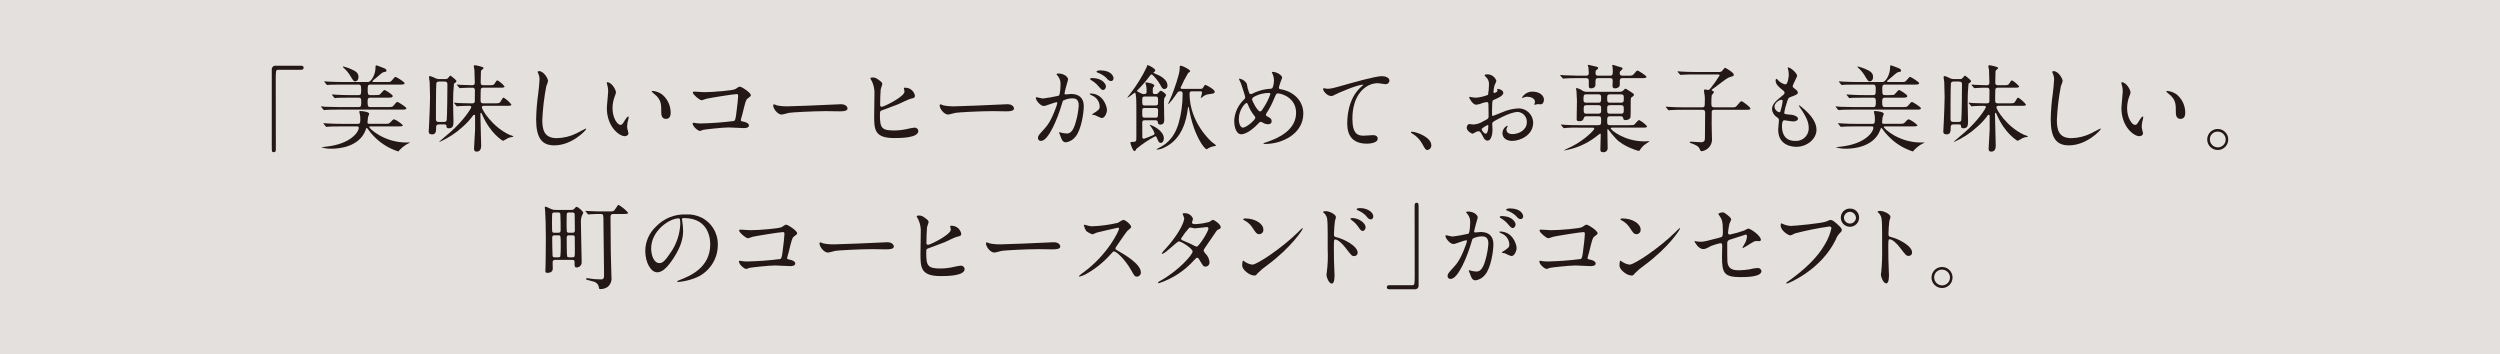 <?xml version="1.0" encoding="UTF-8"?><svg id="_レイヤー_2" xmlns="http://www.w3.org/2000/svg" viewBox="0 0 680.315 96.378"><defs><style>.cls-1{fill:#e4e0dd;}.cls-2{fill:#231815;}</style></defs><g id="_レイヤー_1-2"><rect class="cls-1" width="680.315" height="96.378"/><path class="cls-2" d="M81.902,17.883c.49,0,.722.155.722.542s-.206.568-.722.568h-6.167c-.697,0-.697.155-.697,3.251,0,2.89.026,15.714.026,18.345,0,.594-.129.826-.542.826-.567,0-.567-.18-.567-1.703v-20.771c-.056-.532.331-1.008.863-1.064.082-.009.165-.007.246.006l6.838-0Z"/><path class="cls-2" d="M104.987,22.321c1.161,0,1.29,0,1.651-.439.722-.852.8-.955,1.032-.955.155,0,2.426,1.367,2.426,1.703,0,.387-.516.387-1.394.387h-7.973c-.67,0-.67.49-.67,1.316,0,1.084,0,1.548.67,1.548h1.213c1.032,0,1.239-.026,1.471-.207.207-.155.98-1.187,1.213-1.187s2.245,1.264,2.245,1.626c0,.464-.567.464-1.445.464h-4.696c-.696,0-.696.594-.696,1.058,0,.98,0,1.497.696,1.497h4.748c1.161,0,1.29,0,1.651-.438.722-.852.8-.955,1.032-.955.18,0,2.425,1.393,2.425,1.729,0,.361-.516.361-1.394.361h-17.185c-2.245,0-2.993.052-3.251.077-.103,0-.464.052-.542.052-.103,0-.155-.077-.232-.155l-.516-.619c-.078-.129-.104-.129-.104-.155,0-.052.026-.077.104-.077.181,0,.955.077,1.135.103,1.264.052,2.322.077,3.535.077h5.496c.671,0,.671-.438.671-1.548,0-.464,0-1.006-.671-1.006h-2.683c-2.245,0-2.993.052-3.251.052-.179.038-.36.064-.542.077-.103,0-.155-.077-.232-.181l-.49-.594q-.104-.129-.104-.181c0-.026.026-.052.078-.052.181,0,.98.077,1.135.077,1.264.077,2.322.103,3.535.103h2.528c.671,0,.671-.387.671-1.471,0-.826,0-1.393-.696-1.393h-4.696c-2.271,0-3.019.052-3.277.052-.179.038-.36.064-.542.077-.077,0-.155-.077-.232-.181l-.49-.594q-.104-.129-.104-.181c0-.052.026-.052.078-.052.181,0,.98.077,1.135.077,1.264.052,2.348.103,3.561.103h7.122c.929,0,2.039-2.193,2.039-3.741,0-.594,0-.8.258-.8.129,0,1.548.568,1.806.671.542.206.929.361.929.774,0,.31-.31.335-.542.361-.49.077-.619.181-1.832,1.239-.207.155-1.058.852-1.213,1.006-.129.129-.232.206-.232.31,0,.181.207.181.49.181l3.148-0ZM92.653,34.397c-2.271,0-2.993.052-3.277.078-.077,0-.464.052-.542.052-.078,0-.129-.077-.232-.181l-.49-.594q-.103-.129-.103-.181c0-.026.025-.052.077-.052.181,0,.98.077,1.135.077,1.265.077,2.348.103,3.561.103h4.593c.671,0,.671-.439.671-1.187.029-.494-.014-.989-.129-1.471-.073-.209-.125-.425-.155-.645,0-.181.232-.181.361-.181.335,0,2.348.181,2.348.774-.096.315-.208.625-.335.929-.026.181-.129,1.264-.129,1.342,0,.232.026.439.567.439h3.974c1.291,0,1.316,0,1.858-.594.207-.232.568-.645.852-.645.89.382,1.696.934,2.374,1.625,0,.31-.62.31-1.368.31h-7.328c-.31,0-.464,0-.464.181,0,.361,4,4.206,10.115,4.206.129,0,.697-.026.8-.026.052,0,.155,0,.155.052s-.903.464-1.058.568c-.662.422-1.269.925-1.806,1.497-.077.155-.206.335-.335.335-2.51-.807-4.78-2.226-6.605-4.128-.599-.604-1.143-1.26-1.625-1.961-.077-.103-.181-.284-.31-.284s-.129.077-.31.542c-1.677,4.593-7.225,5.083-9.108,5.083-1.013.049-2.026-.082-2.993-.387,0-.026,1.161-.155,1.265-.155,6.915-.723,8.979-4.103,8.979-5.135,0-.387-.207-.387-.567-.387l-4.413-0ZM96.627,22.141c-.387,0-.516-.181-1.445-1.729-.474-.752-1.056-1.431-1.729-2.013-.026-.052-.155-.155-.155-.258,0-.026.077-.052.103-.052.671.157,1.328.373,1.961.645,1.342.594,2.193,1.006,2.193,2.245 0.0.516-.232,1.161-.929,1.161Z"/><path class="cls-2" d="M119.48,33.855c-.516,0-.8.181-.8.697,0,1.058,0,2.012-1.084,2.012-.929,0-.929-.516-.929-.826,0-.103.026-.929.129-2.477.103-1.625.232-6.193.232-6.812,0-.129-.104-3.922-.104-4.154-.026-.181-.181-1.135-.181-1.342.008-.151.136-.268.288-.26.007 0.0.015.001.022.002.424.134.838.298,1.239.49.392.225.838.341,1.29.335h1.548c.343.058.688-.094.877-.387.284-.335.465-.568.568-.568.391.265.762.558,1.109.877.413.361.516.439.516.671-.018.123-.083.234-.181.31-.387.258-.438.284-.49.387-.174,1.775-.252,3.558-.232,5.341,0,.439.103,4.361.103,4.722,0,1.161-.026,2.038-1.264,2.038-.62,0-.645-.284-.645-.645,0-.284-.207-.413-.568-.413h-1.445ZM119.506,22.192c-.232,0-.723,0-.774.568-.103,1.264-.103,7.896-.103,9.702,0,.464.181.722.774.722h1.394c.232,0,.722,0,.774-.568.129-1.522.181-7.921.181-9.702,0-.335-.078-.723-.774-.723h-1.471ZM131.607,28.798c-.258,0-.49.129-.49.413,0,.594,2.787,5.264,7.483,7.457.155.077,1.083.31,1.083.49,0,.077-.206.103-.31.129-.403.029-.797.134-1.161.31-.206.103-1.212.722-1.29.722-.155,0-3.483-1.961-5.702-7.122-.181-.438-.207-.49-.31-.49-.181,0-.181.129-.181.516,0,.232.206,7.457.206,8.412,0,.31,0,1.625-1.187,1.625-.697,0-.749-.438-.749-.826,0-.748.284-4.386.284-5.212v-3.767c-.012-.133-.124-.234-.258-.232-.129,0-.181.077-.258.155-.856,1.19-1.852,2.273-2.967,3.225-1.835,1.666-3.926,3.025-6.193,4.025-.026,0-.078,0-.078-.052,0-.077,2.581-2.245,3.071-2.658,3.612-3.174,5.651-6.451,5.651-6.786,0-.31-.155-.335-.929-.335-.129,0-1.703.026-2.374.077-.078,0-.465.077-.542.077-.103,0-.155-.077-.232-.18l-.516-.594q-.103-.129-.103-.181c0-.052.052-.052.103-.052.155,0,.955.077,1.161.103,1.006.026,2.167.077,3.174.077h.49c.308.049.609-.122.723-.413.026-.155.026-2.787.026-3.045,0-.284,0-.8-.671-.8-.852,0-2.064.026-2.838.077-.078,0-.464.052-.542.052-.103,0-.155-.052-.232-.155l-.516-.594q-.104-.129-.104-.18c0-.052.052-.052.104-.052.129,0,.774.077.929.077.387.026,2.555.103,2.993.103s.852,0,.852-.774c0-.722-.078-2.503-.103-3.328,0-.155-.181-.929-.181-1.11,0-.155.077-.232.258-.232.078,0,2.425.361,2.425.774,0,.129-.516.49-.593.593-.155.207-.155.335-.155.955,0,.335-.052,2.013-.052,2.4,0,.335.052.722.774.722h1.394c1.058,0,1.368,0,1.625-.439.49-.774.542-.877.774-.877.747.419,1.404.98,1.935,1.651,0,.335-.516.335-1.368.335h-4.361c-.206,0-.645,0-.748.439-.052.206-.052,2.657-.052,3.096,0,.722.516.722.774.722h2.993c1.238,0,1.419,0,1.78-.645.413-.722.49-.903.748-.903.802.5,1.509,1.138,2.09,1.884,0,.335-.516.335-1.368.335l-6.193 0Z"/><path class="cls-2" d="M149.146,22.037c-.132.492-.296.974-.49,1.445-.589,3.031-.951,6.101-1.083,9.186,0,2.606.49,4.928,3.948,4.928,1.883-.04,3.734-.499,5.418-1.342.387-.181,2.348-1.264,2.451-1.264.066-.005.124.045.129.111 0.0.006 0.0.012 0.0.018,0,.284-3.819,4.438-8.67,4.438-3.354,0-4.954-1.935-4.954-7.122.051-2.401.249-4.796.593-7.173.104-.852.335-2.967.335-3.69.008-.433-.071-.863-.232-1.264-.026-.077-.284-.671-.284-.697,0-.181.206-.258.361-.258,1.342-0,2.477,2.09,2.477,2.683Z"/><path class="cls-2" d="M167.615,25.134c-.05.358-.155.706-.31,1.032-.412,1.061-.622,2.19-.619,3.329,0,2.606,1.342,4.49,2.142,4.49.439,0,.542-.129,1.316-1.419.155-.258.594-.877.8-.877.078,0,.129.103.129.207-.011.174-.037.347-.078.516-.201.635-.314,1.295-.335,1.961-0.0.35.052.698.155,1.032.088.279.157.563.207.852,0,.516-.542.8-.98.8-1.651,0-4.902-2.709-4.902-7.637,0-.722.361-3.896.361-4.567-.007-.504-.068-1.005-.181-1.497-.106-.282-.175-.577-.206-.877,0-.077.103-.103.155-.103,1.187-0,2.348,2.064,2.348,2.761ZM180.207,25.727c1.457,1.222,2.298,3.027,2.296,4.928,0,.49-.051,1.703-1.29,1.703-1.264,0-1.264-1.393-1.264-1.729,0-2.142,0-3.225-1.368-4.593-.207-.207-1.238-1.006-1.238-1.161,0-.077.103-.129.232-.129.953.07,1.866.41,2.632.98Z"/><path class="cls-2" d="M191.683,25.082c2.322,0,7.818-.464,8.386-.826.929-.619,1.032-.671,1.264-.671.516,0,2.993,1.651,2.993,2.322,0,.232-.077.31-.877.903-.464.335-.567.723-1.445,4.309-.052.232-.413,1.368-.413,1.522,0,.335.232.361.619.438.645.103,1.6.439,1.6,1.084,0,.697-1.187.697-1.393.697-.645,0-3.509-.181-4.103-.181-1.6,0-6.502.542-6.915.645-.155.026-.8.31-.929.31-.464,0-1.987-1.161-1.987-2.064,0-.103.103-.18.232-.18.26.028.519.071.774.129.436.057.876.083,1.316.077,2.986-.067,5.966-.291,8.928-.671.31-.155.413-.464.593-1.754.31-2.271.542-4.516.542-5.032,0-.438-.103-.542-.387-.542-.8,0-7.199,1.032-8.205,1.264-.232.052-1.135.413-1.342.413-.567,0-2.399-1.574-2.399-2.09,0-.206.181-.258.31-.258.155-0,2.399.155,2.838.155Z"/><path class="cls-2" d="M228.264,28.385c.155,0,.438-.026.567-.026,1.574,0,1.806.955,1.806,1.135,0,.722-1.058.8-2.142.8-.593,0-3.173-.052-3.689-.052-3.561,0-9.47.335-10.089.464-.31.052-1.703.465-2.013.465-1.109,0-2.296-1.6-2.296-2.477,0-.155.077-.31.207-.31.129,0,.748.284.877.31,1.037.195,2.093.273,3.148.232.852,0,9.857-.335,13.624-.542Z"/><path class="cls-2" d="M239.663,22.167c.233.153.392.396.439.671,0,.232-.413,1.239-.439,1.471-.103.903-.155,3.199-.155,4.283-.02.238.156.447.394.467.032.003.065.002.097-.003.516,0,6.141-2.735,6.141-4.128,0-.155-.181-.877-.181-.955,0-.103.181-.103.361-.103,1.296-.022,2.419.893,2.658,2.167,0,.594-.387.671-1.135.826-.594.129-2.916,1.29-3.406,1.497-.722.31-4.541,1.677-4.67,1.754-.31.207-.31.335-.31,1.316,0,3.38.49,4.077,3.87,4.077,1.269-.009,2.534-.165,3.767-.464.587-.139,1.182-.242,1.781-.31.529-.02.982.376,1.032.903,0,1.935-4.954,1.935-6.554,1.935-5.341,0-5.47-2.296-5.47-5.96,0-.929.078-4.98.078-5.831.087-1.242-.144-2.485-.671-3.612-.172-.27-.319-.555-.439-.852,0-.155.361-.232.594-.232.748,0,1.109.181,2.219,1.084Z"/><path class="cls-2" d="M273.562,28.385c.155,0,.438-.026.567-.026,1.574,0,1.806.955,1.806,1.135,0,.722-1.058.8-2.142.8-.593,0-3.173-.052-3.689-.052-3.561,0-9.47.335-10.089.464-.31.052-1.703.465-2.013.465-1.109,0-2.296-1.6-2.296-2.477,0-.155.078-.31.207-.31s.748.284.877.31c1.037.195,2.093.273,3.148.232.852,0,9.857-.335,13.624-.542Z"/><path class="cls-2" d="M281.863,26.656c.011-.119.112-.209.232-.206.078,0,1.419.361,1.703.361,1.457-.184,2.904-.442,4.335-.774.438-.31.464-2.916.464-3.045.056-.785-.173-1.564-.645-2.193-.387-.464-.439-.516-.439-.594,0-.18.31-.206.413-.206,1.729,0,2.735.98,2.735,1.651,0,.026-.98,3.329-.98,3.819,0,.155.104.232.284.232.129,0,1.316-.129,1.522-.129,1.936,0,3.432.929,3.432,3.303,0,2.039-.723,6.477-2.219,8.283-.633.853-1.58,1.42-2.632,1.574-.955,0-1.213-.903-1.522-1.78-.052-.181-.335-.774-.335-.852-.004-.067.047-.125.115-.129.005-0.0.01-0.0.014-0.0.219.045.435.105.645.181.431.106.873.166,1.316.181.748,0,1.703-.361,2.451-3.148.433-1.462.701-2.968.8-4.49,0-1.806-1.032-1.935-1.78-1.935-.862.013-1.71.225-2.477.619-.104.129-.129.232-.387,1.11-1.032,3.509-3.535,9.857-5.625,9.857-.417.039-.787-.268-.826-.685-.004-.047-.004-.094,0-.141,0-.542.181-.748,1.729-2.451.696-.774,1.78-1.961,3.173-5.831.157-.392.278-.798.361-1.213,0-.077-.026-.207-.181-.207-.567,0-2.967,1.032-3.483,1.032-1.006-0-2.193-1.626-2.193-2.193ZM299.77,32.126c-.603-.214-1.189-.473-1.754-.774-.181-.052-.826-.077-.826-.18,0-.155.852-.594,1.006-.723.955-.722,1.058-.8,1.058-1.497-.046-1.316-.866-2.481-2.09-2.967-.207-.103-.619-.284-.619-.387,0-.155.103-.155.181-.155,3.303,0,4.489,3.251,4.515,4.567,0,.31-.387,2.116-1.471,2.116ZM300.957,23.483c0,.438-.31,1.006-.748,1.006-.361,0-.568-.155-1.368-1.109-.519-.609-1.139-1.124-1.832-1.522-.129-.077-.387-.284-.387-.387,0-.077.207-.232.439-.232,3.303,0,3.896,1.935,3.896,2.245v0ZM303.021,21.315c.023.383-.263.715-.646.748-.567,0-.851-.335-1.367-.929-.672-.597-1.451-1.061-2.296-1.367-.258-.077-.335-.181-.335-.258,0-.207.619-.361.929-.361,3.2-0,3.716,1.677,3.716,2.167v0Z"/><path class="cls-2" d="M311.503,32.72c-.671,0-.671.387-.671.697,0,.619.026,3.277.026,3.819,0,.155,0,.516.413.516.207,0,2.322-.877,2.555-.98.198-.075.338-.254.361-.465-.179-.578-.458-1.119-.826-1.6-.19-.218-.363-.451-.516-.697,0-.026.051-.026.077-.026.49,0,3.793,1.548,3.793,3.664,0,.722-.361,1.239-.852,1.239-.464,0-.567-.258-.98-1.213-.155-.387-.232-.594-.516-.594-1.826.962-3.547,2.112-5.135,3.432-.258.516-.284.594-.542.594-.439,0-1.084-2.064-1.084-2.245,0-.18.104-.232.284-.232,1.341,0,1.341-.155,1.341-1.264v-7.741c0-1.78,0-4.412-.413-4.412-.104,0-1.806,1.367-1.961,1.367-.052,0-.078,0-.078-.052,0-.026.697-.903.826-1.084,1.731-2.226,3.218-4.631,4.438-7.173.129-.49.129-.542.335-.542.155,0,2.013.903,2.013,1.445-.008.147-.098.276-.232.335-.155.077-.258.129-.258.258q0,.129.774.438c.49.181,3.019,1.213,3.019,3.071.059.465-.27.889-.735.948-.039.005-.078.007-.117.007-.258,0-.593-.077-1.083-1.11-.464-.98-2.039-2.864-2.374-2.864-.207,0-.335.181-.464.361-1.034,1.4-2.173,2.72-3.406,3.948-.078.052-.129.103-.129.18s.052.103.646.413c.774.387.851.439,1.212.439.749,0,.774-.232.774-.774.029-.52-.014-1.041-.129-1.548-.026-.129-.206-.619-.206-.722,0-.052.051-.129.258-.129s2.193.284,2.193.903c0,.077-.284.387-.335.464-.104.206-.104.31-.104,1.058,0,.361,0,.748.542.748.568,0,.645,0,.852-.206.464-.542.619-.697.826-.697.181,0,1.393.748,1.393,1.213,0,.155-.438.723-.49.852-.067.418-.092.841-.077,1.264,0,.697.077,3.87.077,4.49,0,.49,0,1.393-1.083,1.393-.568,0-.619-.31-.671-.748-.077-.438-.516-.438-.697-.438l-2.864 0ZM314.47,28.695c.671,0,.671-.361.671-.929,0-1.239,0-1.497-.671-1.497h-2.967c-.671,0-.671.387-.671.929,0,1.264,0,1.497.671,1.497h2.967ZM314.418,32.023c.671,0,.723,0,.723-2.038,0-.594-.387-.594-.671-.594h-2.967c-.671,0-.671.232-.671,1.006,0,1.471,0,1.625.671,1.625h2.916ZM326.675,24.179c.322.053.639-.116.774-.413.361-.594.387-.671.568-.671.206,0,2.528,1.239,2.528,1.832,0,.516-.284.542-1.703.722-.642.085-1.239.375-1.703.826-.052.026-.31.207-.335.207s-.052,0-.052-.026c0-.129.361-1.187.361-1.419,0-.387-.258-.387-.49-.387h-2.219c-.361,0-.697.026-.697.645,0,7.818,5.806,12.927,6.089,13.159.181.155,1.135.826,1.135.955,0,.077-.438.155-.464.155-.543.078-1.067.252-1.548.516-.174.136-.364.249-.567.335-.516,0-3.509-3.561-4.799-11.147-.026-.077-.078-.413-.155-.413-.104,0-.129.232-.155.49-.387,3.122-1.522,8.412-6.554,10.682-.572.282-1.195.449-1.832.49-.103,0-.129,0-.129-.077.173-.144.364-.265.568-.361,1.367-.697,4.077-2.09,5.444-6.76.715-2.545,1.079-5.175,1.083-7.818,0-.465,0-.852-.593-.852-.594,0-.645.077-1.135.8-.63.959-1.338,1.866-2.116,2.709-.037.005-.072-.021-.077-.058-.001-.006-.001-.013 0-.019,0-.155.8-1.884.955-2.245.568-1.445,2.167-5.832,2.167-7.276,0-.748,0-.877.335-.877.361,0,2.503,1.032,2.503,1.445,0,.206-.078.258-.542.542-.768,1.299-1.457,2.643-2.064,4.025,0,.284.284.284.438.284l4.98 0Z"/><path class="cls-2" d="M344.315,39.171c-.438,0-.49,0-.49-.129,0-.077.078-.129.749-.335,3.405-1.109,8.128-3.354,8.128-8.025,0-4.025-3.845-5.264-5.006-5.264-.387,0-.438.155-1.11,1.729-.534,1.29-1.191,2.525-1.961,3.69-.077.105-.122.231-.129.361.001.233.161.435.388.49.877.465,1.161.671,1.161,1.29,0,.671-.542.826-.955.826-.515.002-1.019-.15-1.445-.439-.361-.181-.387-.207-.541-.207-.258,0-.31.052-.774.542-2.09,2.193-3.793,2.838-4.515,2.838-1.677,0-1.961-2.632-1.961-3.664.107-2.223,1.08-4.316,2.709-5.831.193-.168.298-.415.284-.671,0-.232-1.032-3.329-1.161-3.69-.077-.206-.542-1.135-.542-1.213,0-.026,0-.077.051-.077.882.097,1.661.617,2.09,1.393.121.875.346,1.733.671,2.554.091.173.269.282.464.284.428-.143.843-.324,1.238-.542,1.281-.531,2.641-.844,4.025-.929.262.026.515-.105.645-.335.226-.612.348-1.257.361-1.909-.021-.745-.206-1.476-.542-2.142-.024-.04-.041-.084-.052-.129,0-.077.207-.077.259-.077,1.161,0,2.555.955,2.555,1.574-.352.868-.654,1.755-.903,2.658,0,.413.284.464.49.49,3.612.619,6.167,3.199,6.167,6.605,0,5.522-5.754,8.283-10.348,8.283ZM341.426,31.61c-.744-.886-1.337-1.888-1.755-2.967-.129-.361-.232-.619-.464-.619-.335,0-2.09,1.78-2.09,4.386,0,1.393.516,2.322,1.109,2.322.955,0,3.38-2.116,3.38-2.657.012-.174-.054-.344-.181-.465ZM345.347,25.289c-1.365-.004-2.711.324-3.921.955-.439.258-.697.439-.697.8,0,.438,1.471,3.277,2.167,3.277.257,0,.361-.052.903-.929.798-1.176,1.44-2.451,1.909-3.793,0-.309-.258-.309-.361-.309Z"/><path class="cls-2" d="M361.105,24.153c1.109,0,1.497-.103,5.031-1.11,2.297-.645,8.18-2.322,9.908-2.322.903,0,2.064.361,2.064,1.239-.037.541-.49.96-1.032.955-.335,0-1.806-.284-2.115-.284-3.277,0-6.941,3.019-6.941,9.676,0,4.335,1.626,4.619,3.148,4.619.387,0,2.244-.155,2.451-.155.8,0,1.29.335,1.29.955,0,1.368-2.839,1.368-2.993,1.368-5.29,0-5.29-4.309-5.29-5.522,0-1.135.026-6.605,3.768-9.934.222-.162.429-.343.619-.542,0-.052-.103-.052-.154-.052-1.471,0-6.838,2.296-7.664,2.761-.266.189-.577.304-.902.335-1.29,0-2.503-1.729-2.193-2.09.103-.129.877.103,1.006.103Z"/><path class="cls-2" d="M388.501,40.822c-.541,0-.645-.181-1.496-1.729-.638-1.148-1.574-2.101-2.709-2.761-.078-.052-.361-.232-.361-.31s.077-.181.283-.181c.903,0,5.29,1.342,5.29,3.741.01.603-.415,1.125-1.007,1.239Z"/><path class="cls-2" d="M409.087,25.289c0,.851-1.961,1.625-2.58,1.884-.361.129-.387.232-.438,1.135-.052.568-.052,2.658-.052,2.787,0,.155,0,.465.232.465.077,0,2.193-.877,2.605-1.032,1.385-.615,2.873-.965,4.387-1.032,2.17-.013,3.944,1.727,3.974,3.896,0,3.406-3.587,4.954-5.702,4.954-1.471,0-2.658-.748-2.658-2.09.011-.868.51-1.657,1.29-2.038.07.004.125.059.13.129,0,.077-.052.129-.104.207-.157.197-.24.444-.232.697,0,1.239,1.419,1.239,1.677,1.239,1.703,0,3.871-1.135,3.871-3.199.094-1.466-1.012-2.734-2.478-2.838-.723,0-2.322.335-5.341,1.935-1.445.774-1.6.852-1.6,1.29,0,.284.077,1.445.077,1.703,0,1.187-.387,2.89-1.315,2.89-.697,0-.981-.542-1.188-.955-.825-1.6-.954-1.6-1.29-1.6-.222.018-.44.07-.646.155-.307.207-.636.38-.98.516-.283,0-1.6-.774-1.6-1.625,0-.464.284-1.006.749-1.006.154,0,.902.129,1.058.129.956-.055,1.88-.357,2.684-.877,1.315-.645,1.471-.722,1.471-1.445,0-.594-.026-2.787-.052-3.225,0-.181-.077-.568-.361-.568-.402.037-.8.115-1.187.232-.578.268-1.198.433-1.832.49-.878,0-1.858-1.78-1.858-1.961.001-.101.083-.183.184-.182.008 0.0.015.001.023.002.077,0,.387.103.464.103.392.074.789.118,1.188.129,1.125-.092,2.229-.353,3.276-.774.154-.93.241-1.87.258-2.812.051-.783-.263-1.545-.851-2.064-.135-.124-.256-.263-.361-.413,0-.232.412-.284.567-.284,1.184-.094,2.279.629,2.657,1.755-.149.459-.33.908-.542,1.342-.12.553-.206,1.113-.258,1.677,0,.103.052.284.207.284.181,0,.902-.284.902-.645,0-.052-.129-.31-.129-.361,0-.026.052-.077.104-.103.361-.051,1.6.31,1.6,1.11ZM403.204,35.171c0,.387.696,1.213,1.084,1.213.361,0,.722-.722.722-1.987,0-.103,0-.361-.077-.413-.077,0-1.729.826-1.729,1.187ZM420.156,27.146c0,.542-.31,1.239-.852,1.239-.154,0-.748-.052-.877-.052-.129.026-.671.181-.774.181-.066.005-.124-.045-.129-.111-0-.006-0-.012 0-.018.021-.07.047-.139.077-.206.062-.148.097-.305.104-.465,0-1.032-1.29-1.393-2.167-1.393-.351.006-.696.094-1.007.258-.079.046-.167.072-.258.077-.077,0-.104-.026-.104-.103.583-.99,1.639-1.605,2.787-1.625,1.986-0,3.199,1.032,3.199,2.219Z"/><path class="cls-2" d="M429.206,21.264c-1.677,0-2.632.026-3.251.077-.104,0-.465.052-.567.052-.078,0-.104-.052-.207-.155l-.516-.594c-.043-.055-.078-.116-.104-.181,0-.052.025-.052.104-.052.154,0,.954.077,1.135.077,1.265.052,2.761.103,3.535.103h2.245c.31,0,.773,0,.773-.774-.009-.492-.044-.983-.103-1.471-.072-.185-.132-.375-.181-.568,0-.103.154-.129.232-.129.077,0,2.296.516,2.322.542.231.103.283.206.283.31,0,.181-.206.361-.516.594-.181.155-.207.181-.207.748,0,.748.361.748.852.748h3.148c.696,0,.696-.465.696-1.368.009-.302-.008-.604-.052-.903,0-.052-.103-.413-.103-.464,0-.155.077-.207.231-.207.026,0,1.265.413,1.497.465.825.232,1.084.258,1.084.516,0,.181-.052.232-.568.697-.146.141-.221.34-.206.542,0,.671.413.723.8.723h1.394c1.135,0,1.265,0,1.651-.439.723-.852.8-.955,1.032-.955.154,0,2.399,1.367,2.399,1.703,0,.361-.516.361-1.367.361h-5.109c-.232,0-.774,0-.774.722,0,.181.026,1.006,0,1.161-.077.8-1.161.903-1.29.903-.619,0-.696-.387-.696-.697,0-.206.052-1.032.052-1.213,0-.516,0-.877-.697-.877h-3.096c-.903,0-.903.18-.903,1.858,0,.542-.516.929-1.187.929-.439,0-.62-.181-.62-.671,0-.258.026-1.342,0-1.574-.077-.542-.541-.542-.8-.542l-2.348-0ZM429.412,34.732c-1.084-.032-2.169-.006-3.251.077-.104,0-.464.078-.542.078-.097-.012-.183-.07-.231-.155l-.517-.619c-.077-.077-.104-.129-.104-.155,0-.052.052-.077.104-.077.181,0,.955.103,1.136.103,1.264.078,2.322.078,3.534.078h5.394c.722,0,.773-.335.773-1.084,0-1.11,0-1.342-.748-1.342h-3.174c-.232,0-.671,0-.773.413-.13.464-.259.929-1.239.929-.723,0-.723-.31-.723-.542,0-.8.078-4.361.078-5.109,0-.387-.129-2.167-.129-2.529,0-.103-.13-.594-.13-.697,0-.077.052-.129.181-.129.584.108,1.133.356,1.601.722.391.224.841.323,1.29.284h8.772c.392.03.777-.112,1.058-.387.361-.387.413-.438.568-.438.154,0,.231.052.98.542,1.161.748,1.315.852,1.315,1.058,0,.232-.103.387-.542.645-.335.181-.335.335-.335,1.832,0,1.239,0,3.535-.052,3.664-.206.774-1.342.8-1.394.8-.49,0-.567-.31-.619-.645-.104-.413-.516-.413-.696-.413h-2.839c-.773,0-.8.439-.8,1.084,0,1.084,0,1.342.878,1.342h5.108c1.136,0,1.213-.026,1.419-.181.207-.181,1.007-1.213,1.265-1.213.827.408,1.564.979,2.167,1.677,0,.387-.387.387-1.135.387h-8.36c-.154,0-.387.026-.387.207,0,.387,3.689,3.535,9.212,3.535.18,0,1.058-.077,1.238-.077.052,0,.103,0,.103.052,0,.052-1.29.877-1.521,1.084-.365.317-.686.682-.955,1.084-.284.413-.31.465-.387.465-.104,0-4.103-1.084-6.219-3.303-.718-.759-1.391-1.56-2.013-2.4-.154-.232-.181-.232-.258-.232-.104,0-.104.077-.104.31,0,.774.077,4.18.077,4.902.009.577-.452,1.051-1.028,1.06-.027 0-.054-0-.081-.002-.877,0-.877-.387-.877-.748,0-.31.104-3.793.104-3.974,0-.155,0-.335-.181-.335-.052,0-1.084.826-1.136.851-2.498,1.921-5.432,3.198-8.541,3.716-.077,0-.129-.026-.129-.052,0-.052,1.807-.852,2.142-1.032,3.562-1.832,6.09-4.438,6.09-4.851,0-.232-.31-.258-.465-.258l-3.974-0ZM434.96,27.946c.748,0,.748-.31.748-1.548,0-.722-.464-.722-.748-.722h-3.277c-.773,0-.773.31-.773,1.522,0,.748.49.748.773.748h3.277ZM431.734,28.617c-.696,0-.773.31-.773.903,0,1.109,0,1.419.8,1.419h3.147c.8,0,.8-.413.8-.903,0-1.161,0-1.419-.8-1.419h-3.174ZM441.023,27.946c.852,0,.852-.31.852-1.213,0-.722,0-1.058-.852-1.058h-2.838c-.826,0-.826.31-.826,1.213,0,.723,0,1.058.826,1.058h2.838ZM438.185,28.617c-.826,0-.826.335-.826,1.084,0,.955,0,1.239.826,1.239h2.89c.8,0,.8-.335.8-1.135,0-.826,0-1.187-.8-1.187l-2.89-0Z"/><path class="cls-2" d="M463.128,29.211c.8,0,.8-.181.8-1.832.025-.482.008-.966-.052-1.445-.026-.155-.181-1.006-.181-1.213,0-.258.104-.387.335-.387.13,0,.646.155.774.155.232,0,.465-.18.723-.516.877-1.103,1.687-2.258,2.426-3.458,0-.258-.232-.258-.671-.258h-6.142c-1.264,0-2.632.026-3.251.077-.104,0-.465.052-.567.052-.078,0-.129-.052-.207-.155l-.516-.594q-.104-.129-.104-.181c0-.052.052-.052.078-.052.18,0,.954.077,1.135.077.748.052,2.09.103,3.561.103h6.038c.411.055.829.002,1.213-.155.154-.129.723-.98.929-.98.129,0,2.374,1.29,2.374,1.884,0,.258-.232.413-.49.464-.343.088-.679.2-1.007.335-.593.258-3.096,2.271-3.715,2.684-.388.284-.826.568-.826.697,0,.103.129.155.181.181.232.103.438.181.438.387,0,.155-.567.723-.619.903-.052.258-.077,1.832-.077,2.219,0,.645.077,1.006.852,1.006h4.438c1.161,0,1.29,0,1.651-.438.903-1.084,1.007-1.213,1.29-1.213.284,0,2.4,1.574,2.4,1.987,0,.335-.517.335-1.368.335h-8.438c-.181,0-.593,0-.722.387-.026.103-.026,3.045-.026,3.509,0,.542.077,3.174.077,3.767.136,1.099-.303,2.191-1.161,2.89-.459.38-1.011.629-1.6.723-.31,0-.387-.155-.619-.697-.31-.774-1.471-1.161-1.857-1.316-.465-.155-.826-.284-.826-.439,0-.129.181-.155.284-.155.206,0,2.271.155,2.684.155.98,0,1.187-.335,1.187-1.213.026-2.245.052-4.593.052-6.812,0-.387-.025-.8-.774-.8h-5.315c-.619,0-2.348,0-3.251.077-.077,0-.464.052-.542.052-.103,0-.129-.052-.231-.155l-.49-.593q-.104-.129-.104-.181c0-.052.052-.052.077-.052.155,0,.955.078,1.136.078.748.052,2.09.103,3.535.103l5.083-0Z"/><path class="cls-2" d="M489.052,20.644c0,.232-1.213,2.4-1.213,2.838,0,.18.13.361.465.593.619.439.929.723.929,1.11,0,.413-.283.619-1.909,1.187-.696.232-.748.413-1.238,2.038-.245.731-.426,1.482-.542,2.245,0,.413.104.413,1.909.568.619.052,1.832.439,1.832,1.084,0,.464-.696.748-1.342.748-.387,0-2.245-.335-2.374-.335-.645,0-.645,1.213-.645,1.78.025,1.161.335,3.845,3.561,3.845,1.885.161,3.544-1.237,3.705-3.122.011-.129.015-.258.011-.387,0-1.109-.232-2.58-2.555-5.831-.063-.072-.099-.163-.104-.258,0-.232.568.258.646.31,2.967,2.4,4.128,4.438,4.128,6.244,0,2.451-2.477,4.644-5.495,4.644-.491,0-4.929,0-4.929-4.67,0-.413.206-2.167.206-2.529,0-.31-.052-.49-.49-.826-.795-.459-1.315-1.278-1.393-2.193,0-.774.283-1.625,1.909-2.941,1.342-1.084,1.496-1.187,1.496-1.548,0-.335-.129-.438-.696-.877-.748-.594-1.729-1.367-1.729-2.451,0-.181.051-.465.231-.465.129,0,.568.542.671.619.496.449,1.101.761,1.755.903.723,0,.929-2.296.929-2.658-.011-.585-.098-1.166-.258-1.729-.04-.08-.057-.169-.052-.258.774-.077,2.58,1.625,2.58,2.322ZM484.769,27.146c-.593,0-1.884.877-1.884,1.858.047.751.583,1.381,1.316,1.548.127-.008.237-.089.284-.206.284-.901.491-1.825.619-2.761,0-.207,0-.439-.336-.439Z"/><path class="cls-2" d="M517.144,22.321c1.161,0,1.29,0,1.651-.439.723-.852.8-.955,1.032-.955.154,0,2.425,1.367,2.425,1.703,0,.387-.516.387-1.393.387h-7.974c-.671,0-.671.49-.671,1.316,0,1.084,0,1.548.671,1.548h1.213c1.032,0,1.238-.026,1.471-.207.206-.155.98-1.187,1.213-1.187s2.245,1.264,2.245,1.626c0,.464-.568.464-1.445.464h-4.696c-.696,0-.696.594-.696,1.058,0,.98,0,1.497.696,1.497h4.748c1.161,0,1.29,0,1.651-.438.723-.852.8-.955,1.032-.955.181,0,2.425,1.393,2.425,1.729,0,.361-.516.361-1.393.361h-17.184c-2.245,0-2.993.052-3.251.077-.104,0-.465.052-.542.052-.104,0-.155-.077-.232-.155l-.517-.619c-.077-.129-.103-.129-.103-.155,0-.052.025-.077.103-.077.181,0,.955.077,1.136.103,1.265.052,2.322.077,3.535.077h5.496c.671,0,.671-.438.671-1.548,0-.464,0-1.006-.671-1.006h-2.684c-2.245,0-2.993.052-3.251.052-.179.038-.36.064-.542.077-.104,0-.155-.077-.232-.181l-.49-.594q-.104-.129-.104-.181c0-.026.026-.052.077-.052.181,0,.981.077,1.136.077,1.265.077,2.322.103,3.535.103h2.528c.671,0,.671-.387.671-1.471,0-.826,0-1.393-.696-1.393h-4.696c-2.271,0-3.019.052-3.277.052-.178.038-.359.064-.541.077-.078,0-.155-.077-.232-.181l-.49-.594q-.104-.129-.104-.181c0-.052.025-.052.077-.052.181,0,.98.077,1.136.077,1.265.052,2.348.103,3.561.103h7.122c.929,0,2.038-2.193,2.038-3.741,0-.594,0-.8.258-.8.129,0,1.548.568,1.807.671.541.206.929.361.929.774,0,.31-.31.335-.542.361-.49.077-.619.181-1.832,1.239-.206.155-1.058.852-1.213,1.006-.129.129-.232.206-.232.31,0,.181.207.181.49.181l3.148-0ZM504.81,34.397c-2.271,0-2.993.052-3.276.078-.078,0-.465.052-.542.052s-.129-.077-.232-.181l-.49-.594q-.104-.129-.104-.181c0-.026.026-.052.078-.052.18,0,.98.077,1.135.077,1.265.077,2.348.103,3.561.103h4.593c.671,0,.671-.439.671-1.187.03-.494-.014-.99-.129-1.471-.073-.209-.125-.425-.154-.645,0-.181.232-.181.361-.181.335,0,2.348.181,2.348.774,0,.155-.31.8-.335.929-.026.181-.13,1.264-.13,1.342,0,.232.026.439.568.439h3.974c1.29,0,1.315,0,1.857-.594.206-.232.567-.645.852-.645.89.382,1.696.934,2.374,1.625,0,.31-.619.31-1.368.31h-7.327c-.31,0-.465,0-.465.181,0,.361,3.999,4.206,10.114,4.206.13,0,.697-.026.8-.026.052,0,.155,0,.155.052s-.903.464-1.058.568c-.662.422-1.269.925-1.807,1.497-.077.155-.206.335-.335.335-2.51-.807-4.78-2.226-6.605-4.128-.599-.604-1.143-1.26-1.626-1.961-.077-.103-.181-.284-.31-.284s-.129.077-.31.542c-1.677,4.593-7.225,5.083-9.108,5.083-1.013.049-2.026-.082-2.993-.387,0-.026,1.161-.155,1.265-.155,6.915-.723,8.979-4.103,8.979-5.135,0-.387-.207-.387-.568-.387l-4.412-0ZM508.784,22.141c-.387,0-.516-.181-1.444-1.729-.474-.752-1.057-1.431-1.729-2.013-.025-.052-.154-.155-.154-.258,0-.026.077-.052.103-.052.672.157,1.328.373,1.962.645,1.341.594,2.192,1.006,2.192,2.245 0.0.516-.231,1.161-.929,1.161l-0-0Z"/><path class="cls-2" d="M531.637,33.855c-.517,0-.8.181-.8.697,0,1.058,0,2.012-1.084,2.012-.929,0-.929-.516-.929-.826,0-.103.025-.929.129-2.477.104-1.625.232-6.193.232-6.812,0-.129-.104-3.922-.104-4.154-.025-.181-.181-1.135-.181-1.342.007-.151.136-.268.287-.26.008 0.0.015.001.022.002.424.134.838.298,1.238.49.393.225.838.341,1.291.335h1.548c.343.058.688-.094.877-.387.284-.335.465-.568.568-.568.391.265.761.558,1.109.877.412.361.516.439.516.671-.018.123-.083.234-.181.31-.387.258-.438.284-.49.387-.174,1.775-.252,3.558-.232,5.341,0,.439.104,4.361.104,4.722,0,1.161-.025,2.038-1.265,2.038-.619,0-.645-.284-.645-.645,0-.284-.207-.413-.567-.413h-1.445ZM531.663,22.192c-.231,0-.723,0-.773.568-.104,1.264-.104,7.896-.104,9.702,0,.464.181.722.774.722h1.393c.232,0,.723,0,.774-.568.129-1.522.181-7.921.181-9.702,0-.335-.077-.723-.774-.723h-1.471ZM543.764,28.798c-.258,0-.49.129-.49.413,0,.594,2.787,5.264,7.482,7.457.155.077,1.084.31,1.084.49,0,.077-.206.103-.31.129-.403.029-.797.134-1.161.31-.206.103-1.213.722-1.29.722-.154,0-3.483-1.961-5.702-7.122-.181-.438-.207-.49-.31-.49-.181,0-.181.129-.181.516,0,.232.206,7.457.206,8.412,0,.31,0,1.625-1.187,1.625-.697,0-.748-.438-.748-.826,0-.748.283-4.386.283-5.212v-3.767c-.012-.133-.124-.234-.258-.232-.129,0-.181.077-.258.155-.856,1.19-1.853,2.273-2.968,3.225-1.834,1.666-3.925,3.025-6.192,4.025-.025,0-.077,0-.077-.052,0-.077,2.58-2.245,3.07-2.658,3.612-3.174,5.65-6.451,5.65-6.786,0-.31-.154-.335-.929-.335-.129,0-1.703.026-2.374.077-.077,0-.464.077-.542.077-.103,0-.154-.077-.231-.18l-.517-.594q-.103-.129-.103-.181c0-.052.051-.052.103-.052.155,0,.955.077,1.161.103,1.007.026,2.168.077,3.174.077h.49c.308.049.609-.123.723-.413.025-.155.025-2.787.025-3.045,0-.284,0-.8-.671-.8-.852,0-2.063.026-2.838.077-.077,0-.465.052-.542.052-.104,0-.154-.052-.232-.155l-.516-.594q-.104-.129-.104-.18c0-.052.052-.052.104-.052.129,0,.774.077.929.077.387.026,2.555.103,2.993.103s.852,0,.852-.774c0-.722-.077-2.503-.104-3.328,0-.155-.181-.929-.181-1.11,0-.155.078-.232.259-.232.077,0,2.425.361,2.425.774,0,.129-.516.49-.594.593-.154.207-.154.335-.154.955,0,.335-.052,2.013-.052,2.4,0,.335.052.722.774.722h1.394c1.058,0,1.367,0,1.625-.439.49-.774.542-.877.774-.877.747.418,1.404.979,1.935,1.651,0,.335-.516.335-1.367.335h-4.36c-.207,0-.646,0-.748.439-.052.206-.052,2.657-.052,3.096,0,.722.516.722.773.722h2.993c1.239,0,1.419,0,1.78-.645.413-.722.49-.903.749-.903.802.501,1.509,1.138,2.09,1.884,0,.335-.517.335-1.368.335l-6.192 0Z"/><path class="cls-2" d="M561.302,22.037c-.132.492-.296.974-.49,1.445-.59,3.031-.952,6.101-1.084,9.186,0,2.606.49,4.928,3.948,4.928,1.883-.04,3.734-.498,5.419-1.342.387-.181,2.348-1.264,2.451-1.264.066-.005.124.045.129.112 0.0.006 0.0.012,0,.017,0,.284-3.819,4.438-8.67,4.438-3.354,0-4.954-1.935-4.954-7.122.051-2.401.25-4.796.594-7.173.103-.852.335-2.967.335-3.69.008-.433-.071-.863-.232-1.264-.025-.077-.283-.671-.283-.697,0-.181.206-.258.361-.258,1.342-0,2.477,2.09,2.477,2.683Z"/><path class="cls-2" d="M579.771,25.134c-.05.358-.154.706-.31,1.032-.413,1.061-.622,2.19-.619,3.329,0,2.606,1.342,4.49,2.142,4.49.438,0,.542-.129,1.316-1.419.154-.258.593-.877.8-.877.077,0,.129.103.129.207-.011.174-.037.347-.077.516-.202.635-.315,1.295-.336,1.961-.001.35.052.698.155,1.032.088.279.157.563.206.852,0,.516-.542.8-.98.8-1.651,0-4.902-2.709-4.902-7.637,0-.722.361-3.896.361-4.567-.008-.504-.068-1.005-.181-1.497-.107-.282-.176-.577-.207-.877,0-.077.104-.103.155-.103,1.186-0,2.348,2.064,2.348,2.761ZM592.363,25.727c1.458,1.222,2.299,3.027,2.297,4.928,0,.49-.052,1.703-1.29,1.703-1.265,0-1.265-1.393-1.265-1.729,0-2.142,0-3.225-1.367-4.593-.207-.207-1.239-1.006-1.239-1.161,0-.077.104-.129.232-.129.953.07,1.866.41,2.632.98Z"/><path class="cls-2" d="M606.366,37.958c-.001,1.582-1.284,2.864-2.865,2.863s-2.864-1.284-2.863-2.865c0-.008 0-.016 0-.023.013-1.582,1.307-2.853,2.889-2.84,1.573.013,2.841,1.293,2.84,2.865ZM601.36,37.932c-.002,1.195.966,2.165,2.161,2.167h.006c1.175.007,2.134-.94,2.142-2.116.002-1.195-.964-2.165-2.159-2.168-.011-0-.022 0-.033 0-1.153-.016-2.1.906-2.116,2.059-0.0.019-0.0.038,0,.057Z"/><path class="cls-2" d="M151.143,70.717c-.439,0-.671.155-.749.465-.026.258.026,1.548.026,1.832,0,.335,0,1.239-1.497,1.239-.49,0-.516-.258-.516-.516,0-.207.052-1.213.052-1.445.026-1.625.078-3.87.078-7.767,0-2.812-.078-5.547-.181-6.941,0-.155-.104-.981-.104-1.161-.002-.097.075-.178.172-.181.003-0.0.006-0.0.008,0,.155,0,.284.052,1.445.594.45.214.947.312,1.445.284h4.103c.49,0,.671-.077.877-.335.361-.413.438-.49.619-.49.387,0,1.806,1.239,1.806,1.625-.121.3-.259.593-.413.877-.189.573-.268,1.178-.232,1.78,0,1.651.207,9.444.207,10.786.029.754-.559,1.389-1.313,1.418-.018.001-.037.001-.055.001-.568,0-.568-.361-.568-1.367,0-.413,0-.697-.645-.697l-4.567 0ZM151.917,63.338c.645,0,.645-.258.645-1.058,0-.542-.026-3.767-.077-4.077-.078-.335-.31-.387-.62-.387h-1.006c-.181,0-.465,0-.568.284-.078.155-.078,2.167-.078,2.503,0,.31,0,2.296.078,2.477.103.258.413.258.568.258l1.058 0ZM150.885,64.034c-.567,0-.619.31-.619.774,0,.619.052,4.619.103,4.851.078.361.413.361.594.361h.98c.129,0,.438,0,.542-.258.089-.995.124-1.994.103-2.993,0-2.658,0-2.735-.645-2.735h-1.058ZM154.91,57.816c-.241-.039-.484.049-.645.232-.078.155-.078,2.477-.078,2.787-.017.758.009,1.516.078,2.271.163.18.405.267.645.232h.826c.619,0,.697-.232.697-.748,0-.284-.026-4.18-.052-4.283-.026-.49-.438-.49-.697-.49h-.774ZM154.91,64.034c-.516,0-.697.103-.697.774,0,.516,0,4.696.129,4.98.129.232.361.232.697.232h.671c.723,0,.723-.052.723-2.142,0-.465,0-3.354-.026-3.458-.103-.387-.361-.387-.671-.387l-.826-0ZM159.4,57.584c-.104-.103-.104-.129-.104-.155,0-.052.026-.052.078-.052.129,0,.671.052.8.052,2.322.103,2.581.103,3.509.103h2.142c1.083,0,1.187,0,1.677-.748.194-.332.409-.651.645-.955.049-.047.113-.074.181-.077.981.565,1.862,1.289,2.606,2.142,0,.335-.568.335-1.394.335h-2.58c-.826,0-.826.49-.826.903,0,1.109.026,4.206.078,9.418,0,1.084.18,5.883.18,6.864.139,1.005-.251,2.01-1.032,2.657-.584.4-1.279.608-1.987.594-.335,0-.361-.077-.464-.774-.185-.567-.624-1.016-1.187-1.213-.31-.103-1.729-.464-2.013-.542-.103-.052-.232-.129-.232-.232.001-.116.096-.209.211-.208.007 0.0.014 0.0.021.001.129,0,1.729.207,2.064.258.129,0,1.677.077,1.806.077.8,0,.8-.542.8-1.342,0-1.187-.155-14.656-.181-15.507-.026-.929-.232-.955-1.058-.955-.258,0-1.548,0-2.477.077-.077,0-.464.052-.542.052-.077,0-.129-.052-.232-.181l-.49-.593Z"/><path class="cls-2" d="M185.582,59.7c0,.077.051.181.051.284.152.922.238,1.853.258,2.787,0,1.729-.387,4.128-2.658,7.56-2.064,3.148-3.38,3.767-4.412,3.767-1.703,0-3.226-2.658-3.226-5.806.012-2.493,1.047-4.872,2.864-6.58,2.126-2.262,5.13-3.486,8.231-3.354,1.433-.084,2.863.2,4.154.826,2.838,1.408,4.593,4.342,4.49,7.509-.009,4.104-2.62,7.752-6.502,9.083-1.377.515-2.818.837-4.283.955-.103,0-.258-.026-.258-.181,0-.077.051-.103.696-.361,2.684-1.058,8.283-3.277,8.283-9.702,0-1.006-.103-7.147-7.147-7.147-.516,0-.542.207-.542.361ZM177.196,67.621c0,1.677.671,3.974,2.245,3.974.748,0,1.368-.31,3.148-2.993,1.512-2.226,2.386-4.822,2.529-7.509,0-1.548-.104-1.677-.439-1.677-2.451,0-7.483,3.329-7.483,8.205Z"/><path class="cls-2" d="M204.283,62.641c2.322,0,7.818-.464,8.386-.826.929-.619,1.032-.671,1.264-.671.516,0,2.993,1.651,2.993,2.322,0,.232-.077.31-.877.903-.464.335-.567.723-1.445,4.309-.052.232-.413,1.368-.413,1.522,0,.335.232.361.619.438.645.103,1.6.439,1.6,1.084,0,.697-1.187.697-1.393.697-.645,0-3.509-.181-4.103-.181-1.6,0-6.502.542-6.915.645-.155.026-.8.31-.929.31-.464,0-1.987-1.161-1.987-2.064,0-.103.103-.18.232-.18.26.028.519.071.774.129.436.057.876.083,1.316.077,2.986-.067,5.966-.291,8.928-.671.31-.155.413-.464.593-1.754.31-2.271.542-4.516.542-5.032,0-.438-.103-.542-.387-.542-.8,0-7.199,1.032-8.205,1.264-.232.052-1.135.413-1.342.413-.567,0-2.399-1.574-2.399-2.09,0-.206.181-.258.31-.258.155-0,2.399.155,2.838.155Z"/><path class="cls-2" d="M240.864,65.944c.155,0,.438-.026.567-.026,1.574,0,1.806.955,1.806,1.135,0,.722-1.058.8-2.142.8-.593,0-3.173-.052-3.689-.052-3.561,0-9.47.335-10.089.464-.31.052-1.703.465-2.013.465-1.109,0-2.296-1.6-2.296-2.477,0-.155.078-.31.207-.31s.748.284.877.31c1.037.195,2.093.273,3.148.232.852-0,9.857-.335,13.624-.542Z"/><path class="cls-2" d="M252.263,59.726c.233.153.392.396.439.671,0,.232-.413,1.239-.439,1.471-.103.903-.155,3.199-.155,4.283-.02.238.156.447.394.467.032.003.065.002.097-.003.516,0,6.141-2.735,6.141-4.128,0-.155-.181-.877-.181-.955,0-.103.181-.103.361-.103,1.296-.022,2.419.893,2.658,2.167,0,.594-.387.671-1.135.826-.594.129-2.916,1.29-3.406,1.497-.722.31-4.541,1.677-4.67,1.754-.31.207-.31.335-.31,1.316,0,3.38.49,4.077,3.87,4.077,1.269-.009,2.534-.165,3.767-.464.587-.139,1.182-.242,1.781-.31.529-.02.982.376,1.032.903,0,1.935-4.954,1.935-6.554,1.935-5.341,0-5.47-2.296-5.47-5.96,0-.929.078-4.98.078-5.831.087-1.242-.144-2.485-.671-3.612-.172-.27-.319-.555-.439-.852,0-.155.361-.232.594-.232.748-0,1.109.181,2.219,1.084Z"/><path class="cls-2" d="M286.162,65.944c.155,0,.438-.026.567-.026,1.574,0,1.806.955,1.806,1.135,0,.722-1.058.8-2.142.8-.593,0-3.173-.052-3.689-.052-3.561,0-9.47.335-10.089.464-.31.052-1.703.465-2.013.465-1.109,0-2.296-1.6-2.296-2.477,0-.155.077-.31.207-.31.129,0,.748.284.877.31,1.037.195,2.093.273,3.148.232.852-0,9.857-.335,13.624-.542Z"/><path class="cls-2" d="M304.217,61.97c-.18,0-5.599,1.264-5.728,1.316-.377.185-.765.349-1.161.49-.637-.198-1.232-.513-1.754-.929-.282-.464-.491-.969-.619-1.497,0-.129.025-.207.155-.207.025,0,.593.155.671.181.44.155.901.242,1.367.258,2.383-.081,4.751-.401,7.07-.955.45-.305.925-.573,1.419-.8.619,0,2.193,1.316,2.193,1.961,0,.232-.955.929-1.11,1.109-.516.619-2.554,3.638-2.967,4.232-.125.144-.197.326-.206.516,0,.232.051.284,1.135.877,1.161.671,5.78,3.277,5.78,5.625.012.602-.457,1.105-1.058,1.135-.593,0-.697-.181-1.6-1.78-1.78-3.122-4.051-5.083-4.619-5.083-.258,0-.335.077-.903.723-1.964,2.221-4.294,4.089-6.889,5.522-.504.269-1.042.468-1.6.593-.052,0-.181,0-.181-.155.364-.355.761-.675,1.187-.955,6.735-4.877,9.805-11.56,9.728-11.972-.04-.135-.17-.222-.31-.207Z"/><path class="cls-2" d="M315.719,76.446c5.29-2.993,8.824-7.199,8.824-7.999s-3.07-2.761-3.715-2.761c-.594,0-3.716,3.38-4.567,3.38-.066.005-.124-.045-.129-.111-0-.006-0-.012,0-.018.277-.396.588-.767.929-1.11,3.071-3.328,5.187-6.967,5.187-8.437,0-.207-.413-1.032-.413-1.213,0-.155.335-.155.49-.155,1.027-.069,1.976.553,2.322,1.522,0,.155-.284.851-.284,1.006,0,.387.542.438.877.438,1.311-.045,2.611-.253,3.87-.619.301-.217.62-.407.955-.568.258,0,2.116,1.161,2.116,1.987,0,.387-.181.464-.645.671-.387.181-.49.31-1.265,1.522-.361.568-2.116,3.019-2.425,3.535-.232.361-.284.439-.284.645,0,.232.026.284.49.877.622.602,1.007,1.408,1.083,2.271.071.609-.366,1.161-.976,1.231-.044.005-.089.008-.134.007-.542,0-.645-.181-1.625-1.832-.052-.103-.335-.593-.594-.593-.232,0-.387.18-.903.722-2.582,2.862-5.863,5.004-9.521,6.219-.052,0-.284,0-.232-.232.026-.103.078-.103.568-.387ZM328.853,62.151c0-.284-.258-.361-.438-.361-.387,0-2.658.335-3.122.335-.262.009-.524-.026-.774-.103-.198-.072-.408-.107-.619-.103-.113-.01-.225.027-.31.103-.813.899-1.547,1.865-2.193,2.89,0,.361.232.438.877.697.969.387,1.917.826,2.838,1.316.182.102.385.164.593.181.568-.103,3.148-4.077,3.148-4.954Z"/><path class="cls-2" d="M344.793,72.214c-.906.627-1.752,1.335-2.528,2.116-.49.594-.542.645-.929.645-1.394,0-3.303-1.651-3.303-2.684,0-.18.026-1.367.258-1.367.269.145.528.309.774.49.534.324,1.133.527,1.754.594,1.264,0,8.102-4.567,12.385-8.799.413-.413,1.136-1.135,1.187-1.135.065.013.116.064.129.129 0.0.232-3.019,5.057-9.728,10.011ZM342.677,63.725c-.697,0-.955-.413-1.806-1.703-.572-.909-1.385-1.641-2.348-2.116-.104-.052-.232-.129-.232-.232s.207-.232.568-.232c2.761,0,4.928,1.471,4.928,2.993.083.624-.355,1.197-.979,1.28-.043.006-.087.009-.13.01l-0.0 0Z"/><path class="cls-2" d="M360.759,57.455c.93,0,2.787.826,2.787,1.651,0,.181-.258.929-.284,1.084-.152,1.198-.238,2.404-.258,3.612,0,.542.129.645.852.8,1.651.387,5.6,2.271,5.6,4.18.001.499-.403.904-.902.905-.018 0-.035-0-.053-.001-.619,0-.646-.052-2.426-2.348-.722-.929-1.935-2.167-2.734-2.167-.284,0-.361,0-.361,1.909,0,2.735.025,4.103.129,6.425.025.284.052.929.052,1.316,0,.619,0,2.348-.749,2.348-.8,0-1.444-1.754-1.444-2.425,0-.103.103-.645.103-.748.251-1.985.329-3.988.232-5.986,0-7.637,0-8.205-.31-9.031-.191-.469-.502-.878-.903-1.187-.027-.029-.045-.065-.051-.103.051-.206.696-.232.722-.232ZM371.622,61.867c0,.335-.284.98-.8.98-.387,0-.619-.258-1.29-1.239-.463-.648-1.03-1.214-1.678-1.677-.103-.077-.36-.31-.36-.413,0-.129.231-.181.464-.181,1.832,0,3.664,1.368,3.664,2.529ZM373.712,58.926c0,.284-.206.774-.671.774-.567,0-.877-.413-1.342-1.006-.63-.638-1.386-1.138-2.219-1.471-.258-.103-.335-.232-.335-.284,0-.155.31-.31.98-.31,1.857,0,3.586,1.032,3.586,2.296Z"/><path class="cls-2" d="M378.117,78.716c-.49,0-.723-.155-.723-.542s.206-.568.723-.568h6.166c.697,0,.697-.155.697-3.251,0-2.89-.026-15.714-.026-18.345,0-.594.129-.826.542-.826.542,0,.542.18.542,1.703v20.771c.066.521-.303.996-.824,1.061-.086.011-.174.01-.26-.003l-6.837 0Z"/><path class="cls-2" d="M393.336,64.215c.011-.119.113-.209.232-.206.077,0,1.419.361,1.703.361,1.457-.184,2.904-.442,4.335-.774.438-.31.464-2.916.464-3.045.057-.785-.172-1.564-.645-2.193-.387-.464-.438-.516-.438-.594,0-.18.31-.206.412-.206,1.729,0,2.735.98,2.735,1.651,0,.026-.98,3.329-.98,3.819,0,.155.104.232.284.232.129,0,1.315-.129,1.522-.129,1.935,0,3.432.929,3.432,3.303,0,2.039-.723,6.477-2.22,8.283-.633.854-1.58,1.42-2.632,1.574-.954,0-1.212-.903-1.521-1.78-.052-.181-.336-.774-.336-.852-.004-.067.047-.125.115-.129.005-0.0.01-0.0.014-0.0.219.045.435.105.646.181.431.106.872.166,1.315.181.749,0,1.703-.361,2.451-3.148.433-1.462.701-2.968.8-4.49,0-1.806-1.031-1.935-1.78-1.935-.862.013-1.71.225-2.477.619-.104.129-.129.232-.388,1.11-1.031,3.509-3.534,9.857-5.624,9.857-.417.039-.787-.268-.826-.685-.004-.047-.004-.094-0-.141,0-.542.181-.748,1.729-2.451.697-.774,1.78-1.961,3.174-5.831.157-.392.278-.798.361-1.213,0-.077-.025-.207-.181-.207-.567,0-2.967,1.032-3.483,1.032-1.006 0-2.193-1.626-2.193-2.193ZM411.243,69.685c-.603-.214-1.19-.473-1.755-.774-.181-.052-.825-.077-.825-.18,0-.155.852-.594,1.006-.723.955-.722,1.059-.8,1.059-1.497-.046-1.316-.867-2.481-2.091-2.967-.206-.103-.619-.284-.619-.387,0-.155.104-.155.181-.155,3.303,0,4.49,3.251,4.516,4.567 0.0.31-.387,2.116-1.471,2.116h-0ZM412.43,61.042c0,.438-.311,1.006-.749,1.006-.361,0-.567-.155-1.367-1.109-.519-.609-1.139-1.124-1.832-1.522-.129-.077-.387-.284-.387-.387,0-.077.206-.232.438-.232,3.303 0,3.896,1.935,3.896,2.245h-0ZM414.494,58.874c.023.383-.262.715-.645.748-.568,0-.852-.335-1.368-.929-.672-.597-1.451-1.061-2.296-1.367-.258-.077-.336-.181-.336-.258,0-.207.619-.361.929-.361,3.2,0,3.716,1.677,3.716,2.167h-0Z"/><path class="cls-2" d="M422.098,62.641c2.322,0,7.818-.464,8.386-.826.93-.619,1.032-.671,1.265-.671.517,0,2.993,1.651,2.993,2.322,0,.232-.077.31-.877.903-.465.335-.568.723-1.445,4.309-.052.232-.413,1.368-.413,1.522,0,.335.232.361.619.438.646.103,1.601.439,1.601,1.084,0,.697-1.188.697-1.394.697-.646,0-3.51-.181-4.103-.181-1.6,0-6.503.542-6.915.645-.155.026-.8.31-.93.31-.464,0-1.986-1.161-1.986-2.064.015-.114.119-.194.232-.18.26.028.518.071.773.129.436.057.876.083,1.316.077,2.986-.067,5.966-.291,8.928-.671.31-.155.413-.464.594-1.754.31-2.271.541-4.516.541-5.032,0-.438-.103-.542-.387-.542-.8,0-7.199,1.032-8.205,1.264-.232.052-1.136.413-1.342.413-.567,0-2.399-1.574-2.399-2.09,0-.206.181-.258.31-.258.154-0,2.399.155,2.838.155Z"/><path class="cls-2" d="M447.457,72.214c-.906.627-1.752,1.335-2.528,2.116-.49.594-.542.645-.929.645-1.394,0-3.303-1.651-3.303-2.684,0-.18.025-1.367.258-1.367.269.145.528.309.774.49.534.324,1.133.527,1.754.594,1.265,0,8.103-4.567,12.386-8.799.413-.413,1.136-1.135,1.187-1.135.065.013.116.064.129.129,0,.232-3.019,5.057-9.728,10.011ZM445.342,63.725c-.697,0-.955-.413-1.807-1.703-.572-.909-1.385-1.641-2.348-2.116-.104-.052-.232-.129-.232-.232s.206-.232.567-.232c2.762,0,4.929,1.471,4.929,2.993.083.624-.355,1.197-.979,1.28-.043.006-.087.009-.131.01v0Z"/><path class="cls-2" d="M461.746,65.712c.315.052.634.078.954.077,1.032,0,1.471-.129,5.394-1.161.696-.181.748-.387.748-1.755,0-2.787-.31-3.225-.929-4.154-.112-.157-.216-.321-.31-.49,0-.232.954-.439,1.187-.439.31,0,.594.129,1.78,1.135.077.077.542.516.542.774-.132.4-.296.788-.49,1.161-.177.817-.306,1.645-.387,2.477-.022.251.164.471.414.493.034.003.068.002.101-.003,1.312-.278,2.605-.64,3.87-1.084.354-.212.725-.393,1.109-.542.697,0,3.458,1.987,3.458,3.045,0,.181-.129.387-.465.387-.103,0-.593-.052-.696-.052-.542,0-.826.18-1.755.748-.624.421-1.27.808-1.935,1.161-.082.004-.152-.06-.155-.142-0-.004-0-.009,0-.013,0-.026.438-.748.49-.851.422-.639.671-1.377.723-2.142,0-.155-.025-.516-.31-.516-.052,0-3.922,1.264-4.258,1.367-.526.087-.884.583-.8,1.11,0,2.167,0,4.49.052,4.98.206,2.038,1.651,2.27,3.199,2.27.951-.024,1.899-.11,2.839-.258.698-.2,1.417-.321,2.142-.361.522-.052.995.309,1.083.826,0,1.651-4.334,1.651-5.728,1.651-4.464,0-5.006-1.161-5.006-5.444,0-.516.052-2.761.052-3.2,0-.413-.155-.594-.517-.594-.824.186-1.634.428-2.425.723-1.522.8-1.678.877-2.245.877-1.315,0-2.348-1.961-2.348-2.064,0-.077.103-.103.154-.103.159.01.316.044.465.103Z"/><path class="cls-2" d="M485.14,60.938c.675.31,1.401.493,2.142.542,1.059,0,8.618-.722,9.728-1.213.8-.361.903-.413,1.084-.413.567,0,.98.361,1.78,1.058,1.161,1.032,1.316,1.316,1.316,1.677,0,.335-.13.464-.594.929-.454.459-.799,1.014-1.007,1.625-4.051,8.412-13.056,12.024-13.313,12.024-.092.005-.172-.063-.181-.155,0-.103.077-.155.335-.335,4.49-3.148,8.128-6.554,10.192-10.218.817-1.349,1.41-2.822,1.755-4.361,0-.439-.439-.465-.568-.465-3.129.445-6.23,1.066-9.289,1.858-.415.222-.846.411-1.29.568-.593,0-2.657-1.29-2.657-2.709,0-.49.077-.568.232-.568.052-0.0.283.155.335.155ZM505.912,59.21c.007,1.375-1.102,2.496-2.477,2.504-1.375.007-2.496-1.102-2.504-2.477-0-.009-0-.018,0-.027-0-1.354,1.097-2.452,2.452-2.452.026,0,.052 0.0.078.001,1.326-.028,2.423,1.025,2.451,2.351.001.034.001.067,0,.101l-0.0 0ZM501.783,59.287c.051.905.826,1.597,1.73,1.546.843-.047,1.513-.728,1.547-1.572-.051-.886-.765-1.589-1.651-1.625-.9.018-1.621.751-1.626,1.651l-0.0 0Z"/><path class="cls-2" d="M511.66,57.403c.929,0,2.786.826,2.786,1.651-.076.369-.179.731-.31,1.084-.142,1.19-.219,2.388-.232,3.586,0,.568.104.645.852.826,1.574.361,5.573,2.245,5.573,4.18.012.488-.374.892-.862.904-.022.001-.045 0-.067-.001-.645,0-.723-.103-2.451-2.348-.723-.955-1.936-2.167-2.735-2.167-.258,0-.361,0-.361,1.909,0,2.735.026,4.103.13,6.425.025.284.051.929.051,1.316,0,.645,0,2.348-.748,2.348-.773,0-1.444-1.755-1.444-2.426,0-.103.103-.645.103-.748.189-1.989.267-3.988.232-5.986,0-7.38,0-8.205-.31-9.031-.184-.465-.486-.875-.877-1.187l-.052-.103c.025-.232.696-.232.723-.232Z"/><path class="cls-2" d="M531.341,75.517c-.001,1.582-1.284,2.864-2.865,2.863s-2.864-1.284-2.863-2.865c0-.008 0-.016 0-.023.013-1.582,1.307-2.853,2.889-2.84,1.573.013,2.841,1.293,2.84,2.865ZM526.335,75.491c-.002,1.195.966,2.165,2.161,2.167h.006c1.175.007,2.134-.94,2.142-2.116.002-1.195-.964-2.165-2.159-2.168-.011-0-.022 0-.033 0-1.153-.016-2.1.906-2.116,2.059-0.0.019-0.0.038,0,.057Z"/></g></svg>